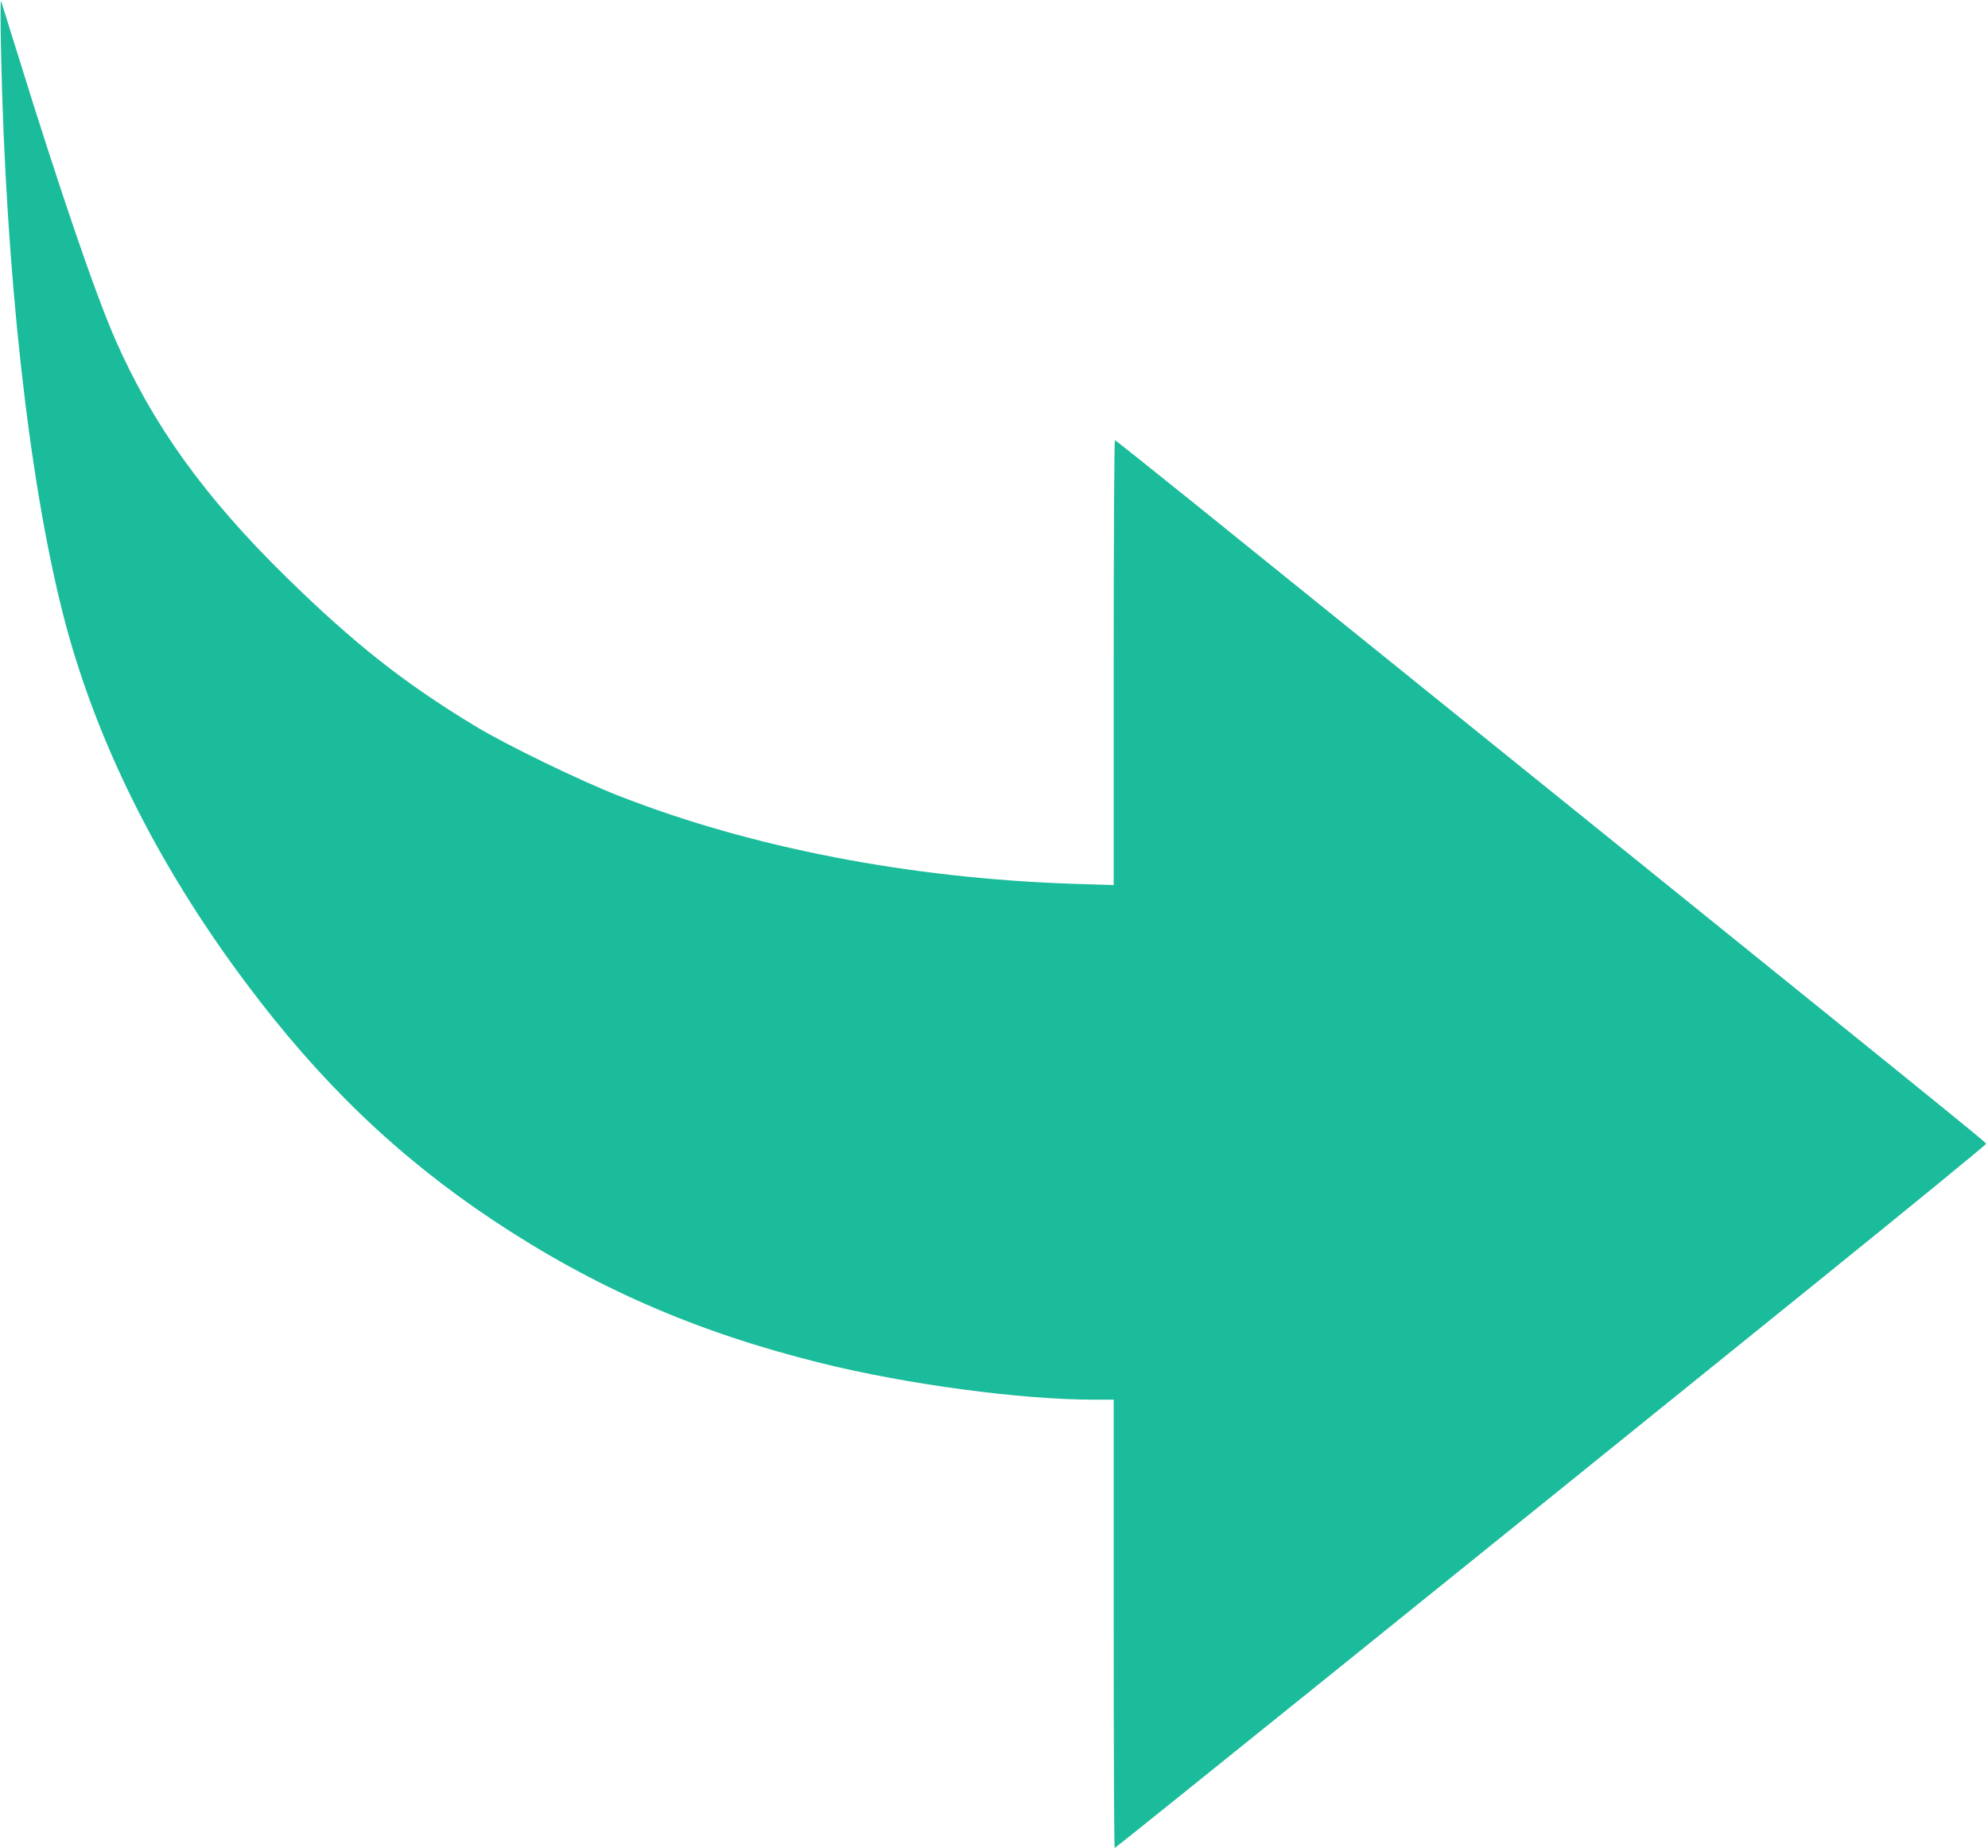 <?xml version="1.0" encoding="UTF-8"?> <svg xmlns="http://www.w3.org/2000/svg" width="980" height="911" viewBox="0 0 980 911" fill="none"> <path d="M0.5 25C2.8 133.9 14 235.6 31 302.5C46.6 363.9 77.2 425.7 121.2 484.5C157.8 533.5 195.9 570.1 243 601.5C293.1 634.8 343.3 656.7 404.5 671.9C446.7 682.4 503.1 690 539.3 690H549V800.5C549 861.3 549.2 911 549.5 911C550 911 710.1 782 894.4 633.1C940.9 595.5 979 564.4 979 563.9C979 563 985.6 568.3 588.3 247.8C567.3 230.9 549.9 217 549.6 217C549.3 217 549 266.3 549 326.7V436.3L529.3 435.7C448.6 433 370.6 418 305 392.3C286 384.9 249.3 367.1 234 357.8C199 336.6 174.4 317.1 141.1 284.5C101 245.2 75.3 209.5 56.9 167.5C46.9 144.7 29.6 94.1 8.5 26C4.3 12.5 0.7 1 0.5 0.5C0.2 -0.1 0.2 11 0.5 25Z" fill="#1BBC9B"></path> </svg> 
